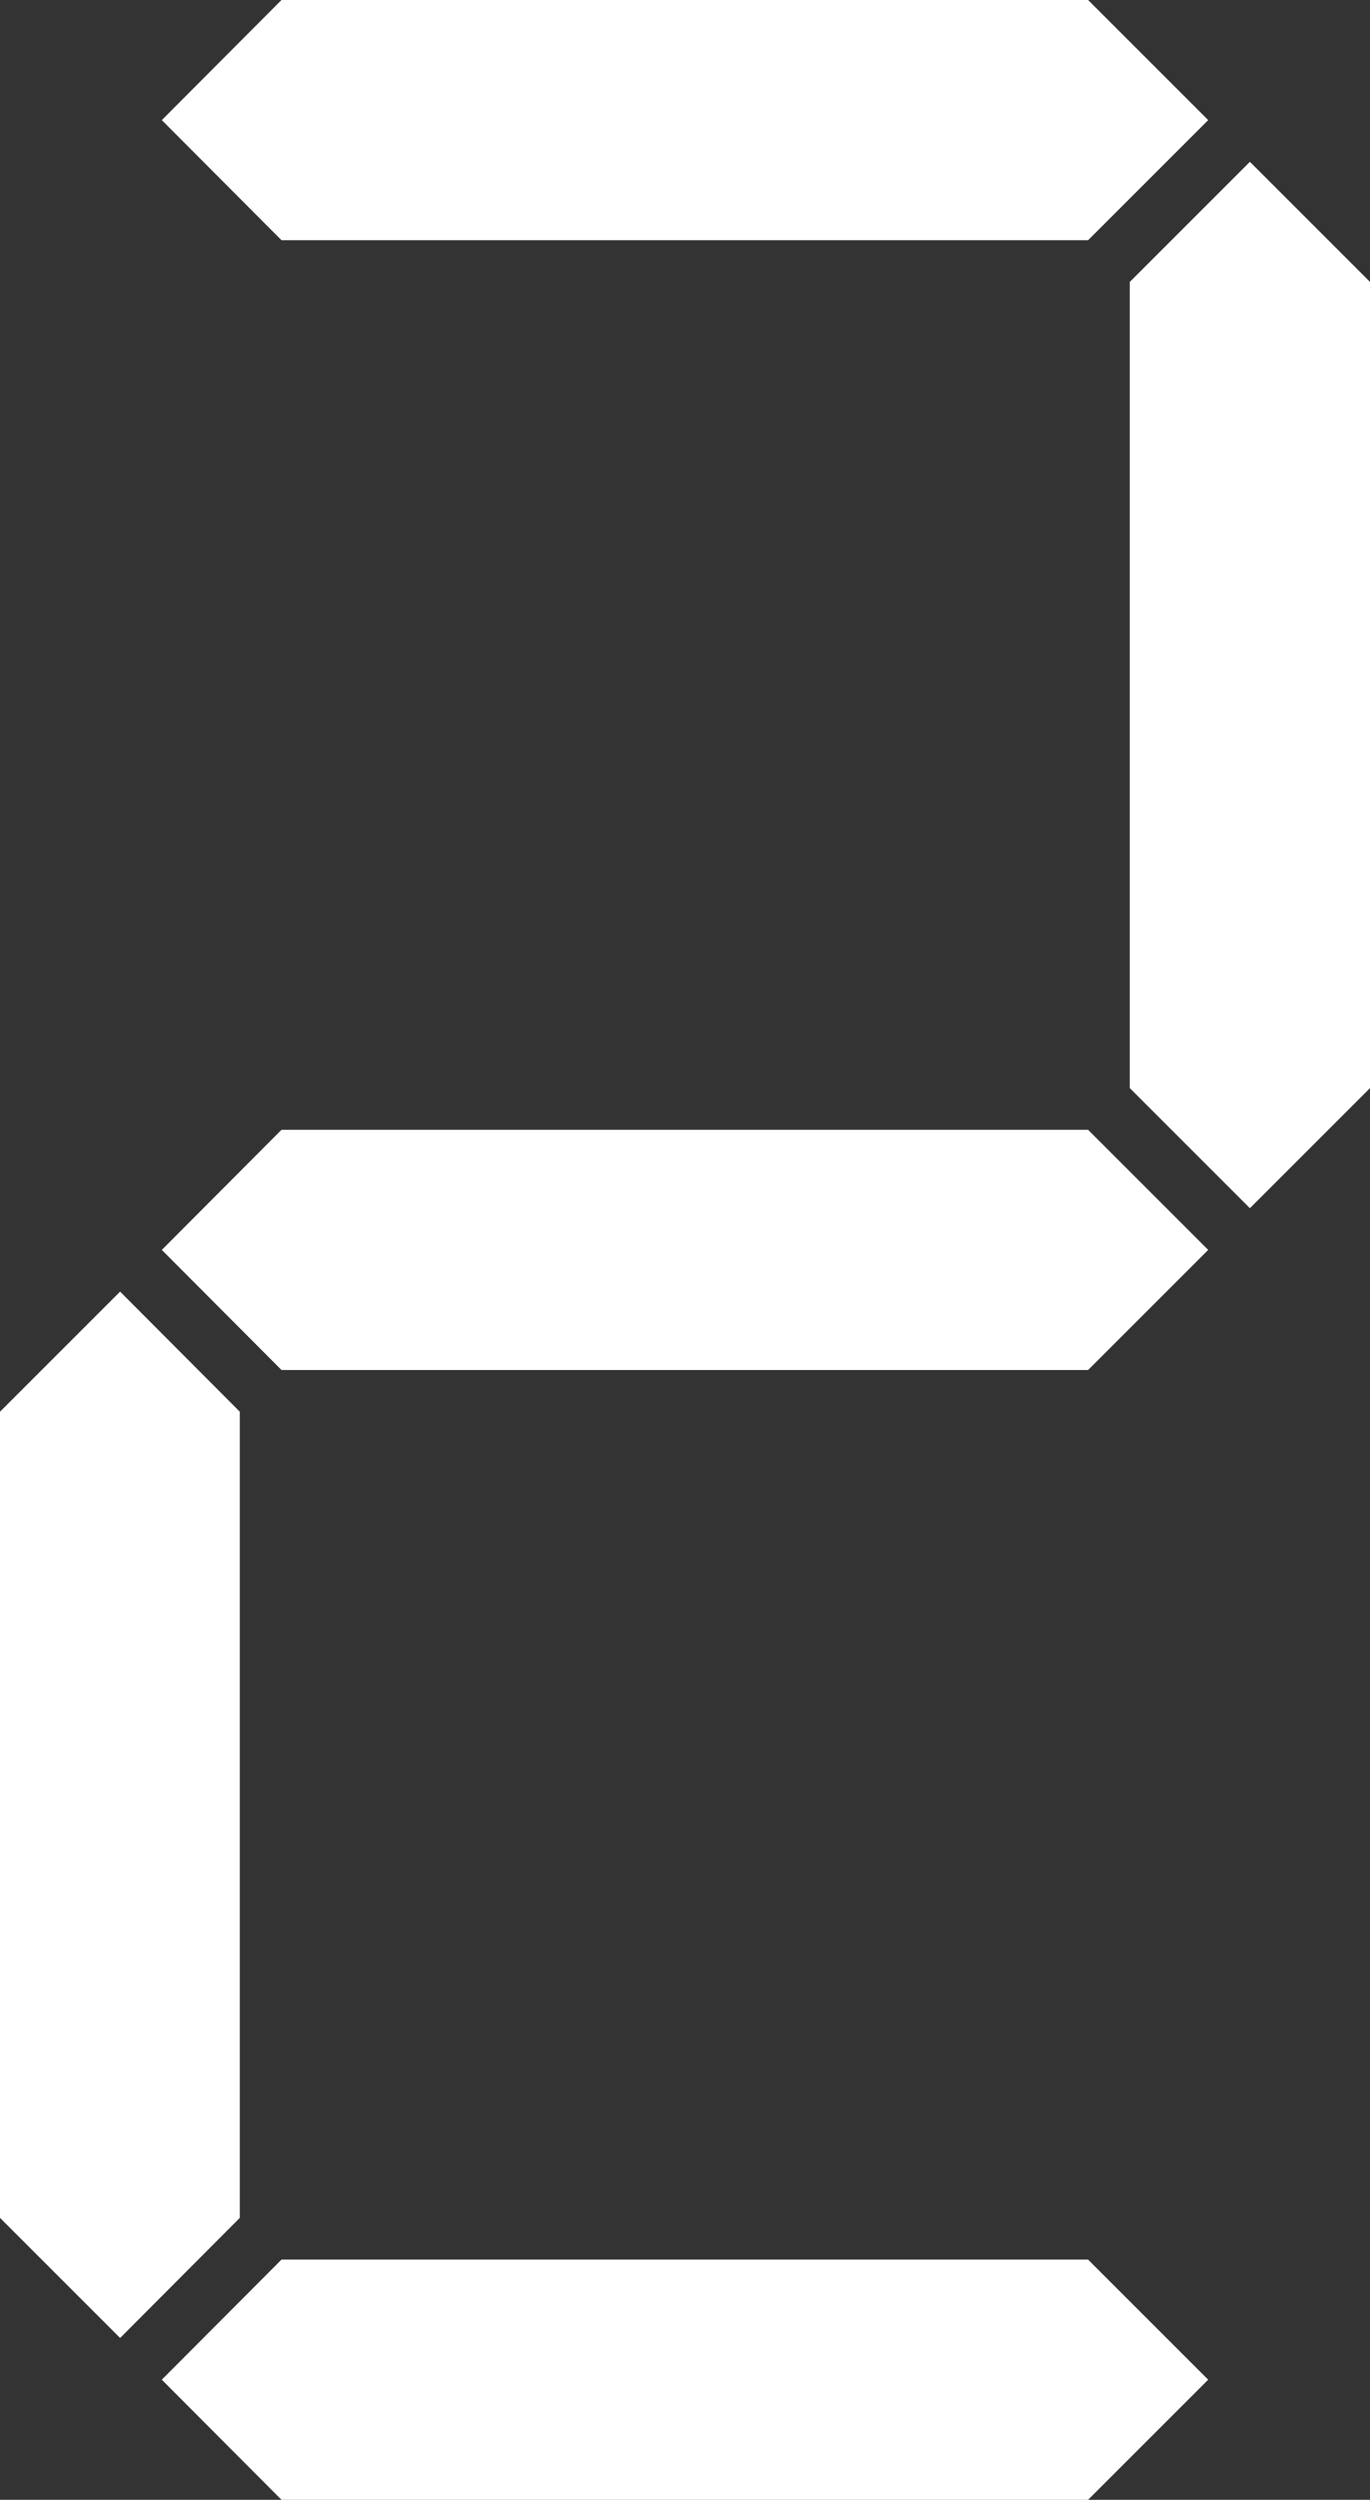 <?xml version="1.0" encoding="UTF-8" standalone="no"?><svg xmlns="http://www.w3.org/2000/svg" xmlns:xlink="http://www.w3.org/1999/xlink" fill="#ffffff" height="599.4" preserveAspectRatio="xMidYMid meet" version="1" viewBox="0.9 0.3 328.5 599.4" width="328.5" zoomAndPan="magnify"><rect x="0.9" y="0.3" width="328.5" height="599.4" fill="#333333" stroke="none"/><g id="change1_1"><path d="M116.8 57.9L213.4 57.9 261.8 57.9 290.6 29.1 261.8 0.3 213.4 0.3 116.8 0.3 68.4 0.3 39.7 29.1 68.4 57.9z"/><path d="M213.4 271.2L116.8 271.2 68.4 271.2 39.7 300 68.4 328.8 116.8 328.8 213.4 328.8 261.8 328.8 290.6 300 261.8 271.2z"/><path d="M213.4 542.1L116.8 542.1 68.4 542.1 39.7 570.9 68.4 599.7 116.8 599.7 213.4 599.7 261.8 599.7 290.6 570.9 261.8 542.1z"/><path d="M300.6 39.1L271.8 67.9 271.8 116.2 271.8 212.8 271.8 261.2 300.6 290 329.4 261.2 329.4 212.8 329.4 116.2 329.4 67.9z"/><path d="M58.4 483.7L58.4 387.1 58.4 338.8 29.7 310 0.9 338.8 0.9 387.1 0.9 483.7 0.9 532.1 29.7 560.9 58.4 532.1z"/></g></svg>